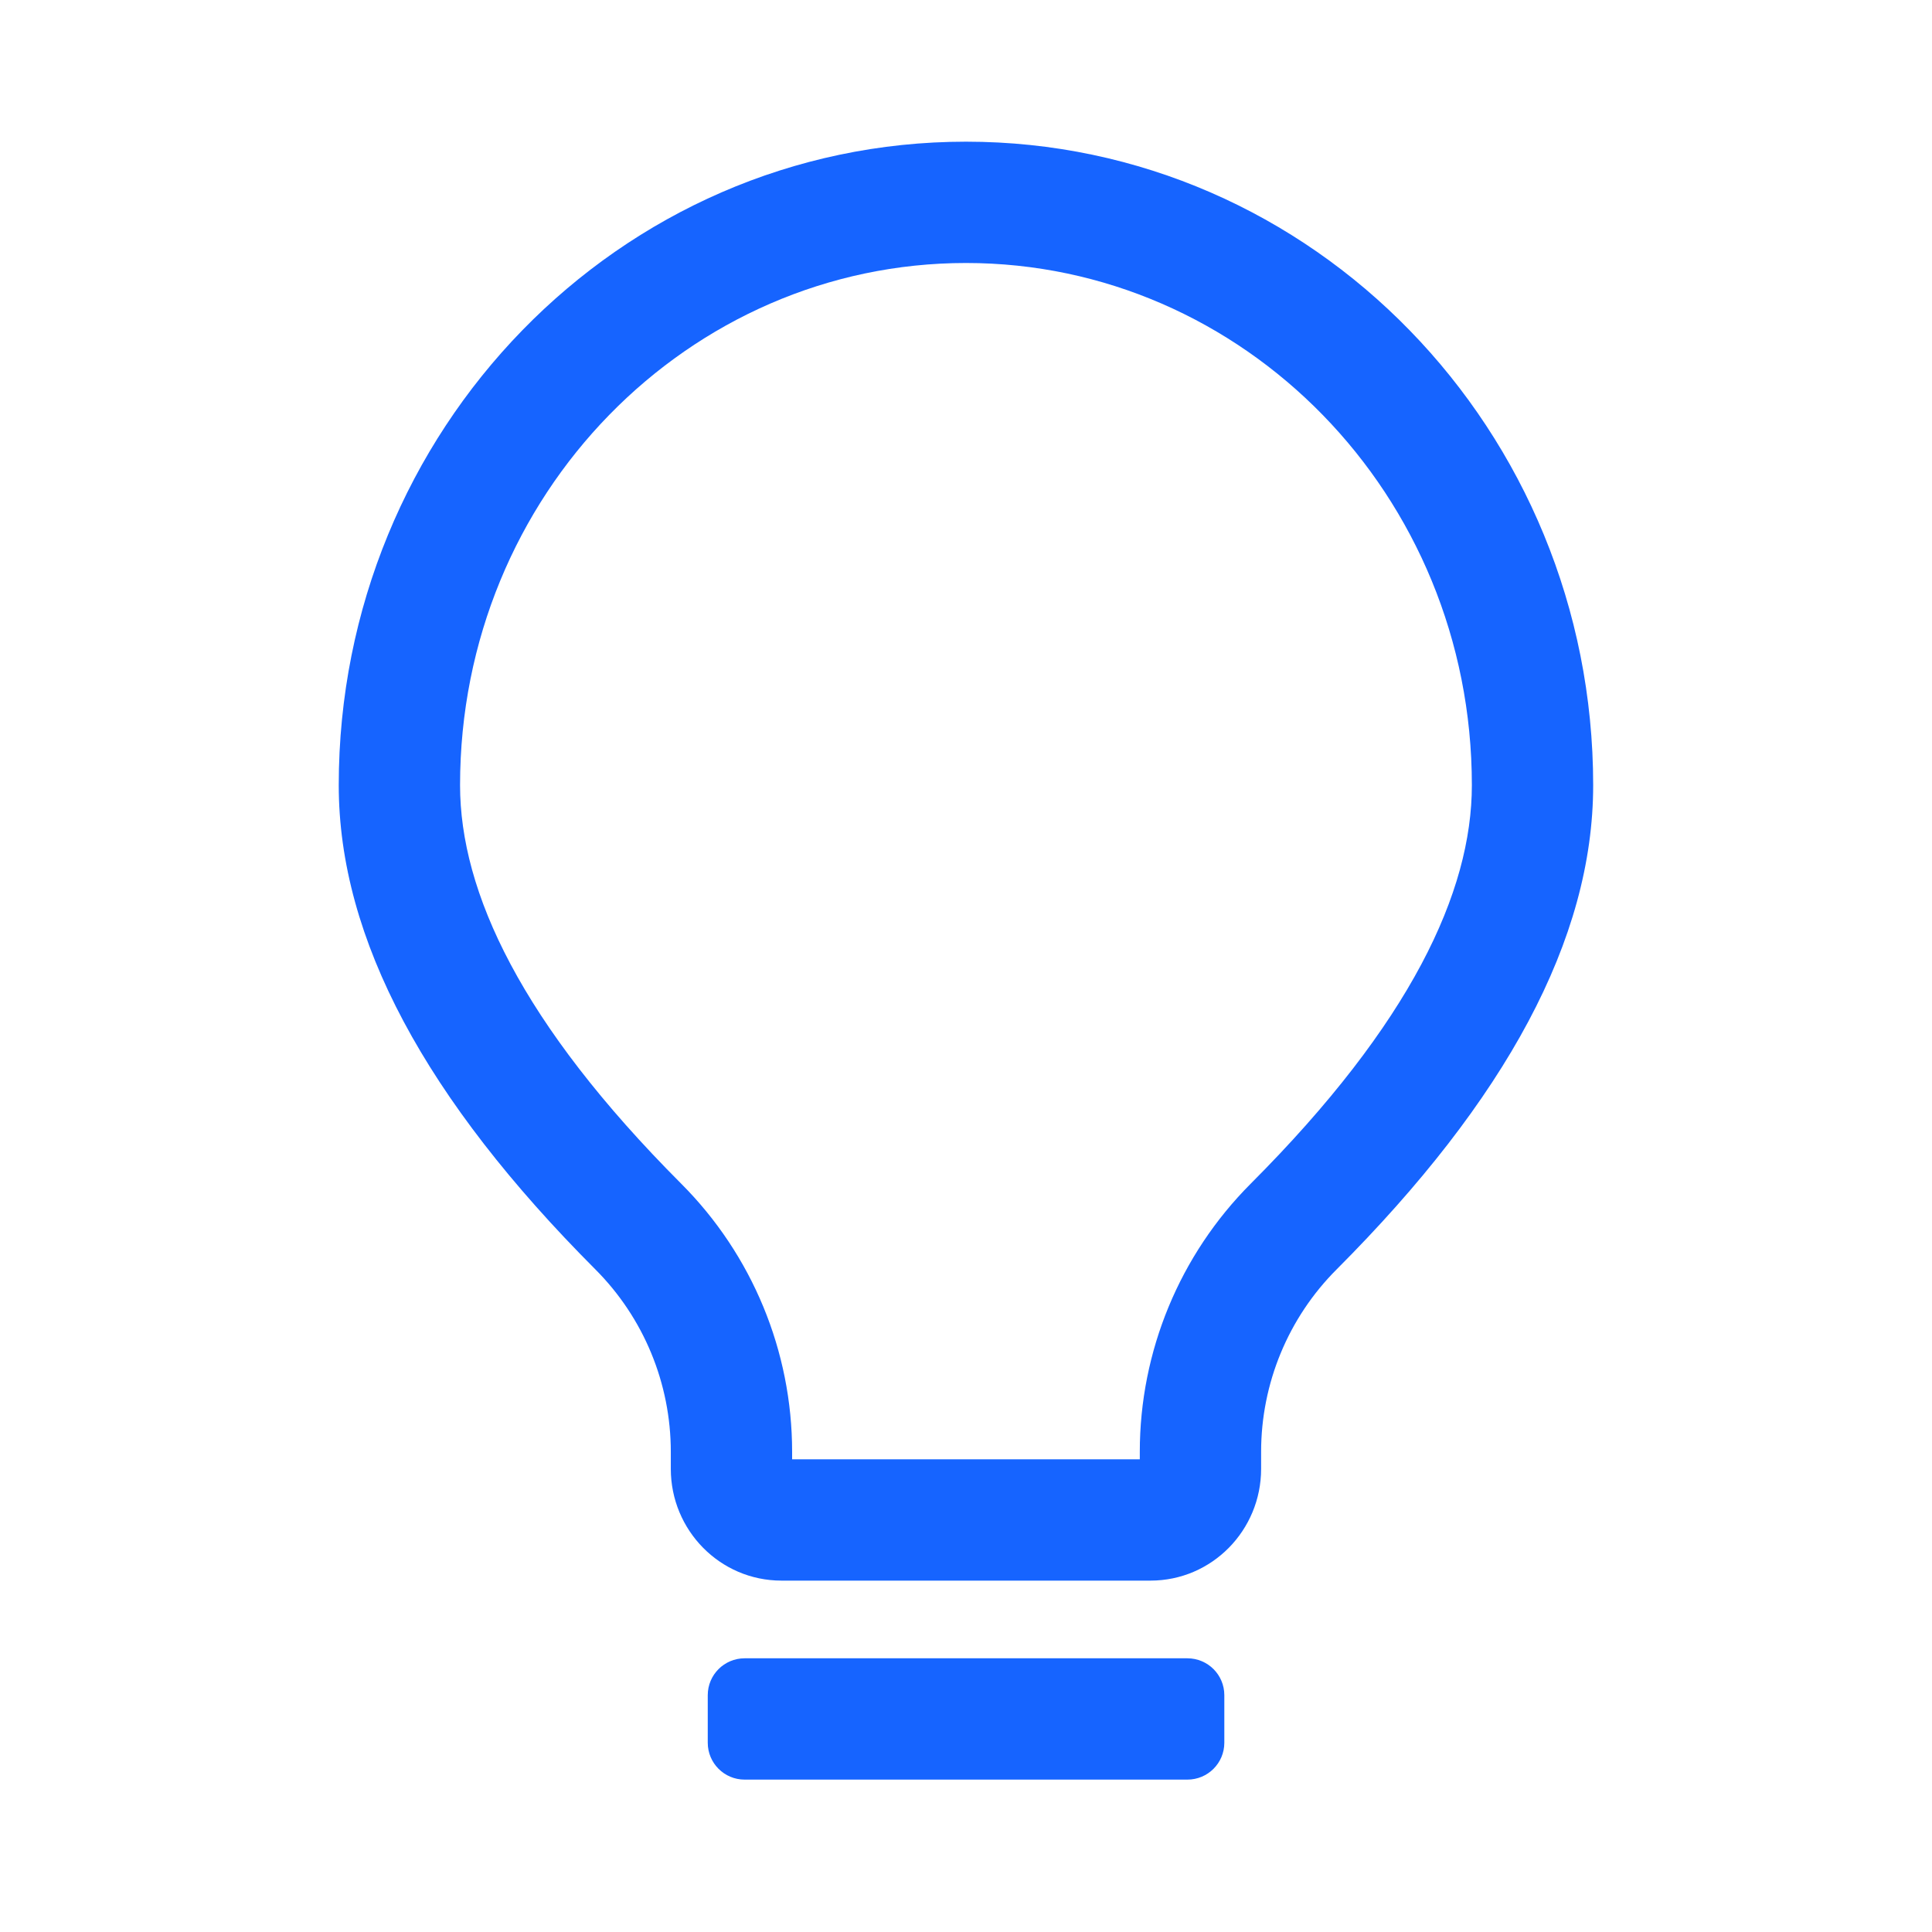 <svg width="24" height="24" viewBox="0 0 24 24" fill="none" xmlns="http://www.w3.org/2000/svg">
<path d="M8.792 21.058C8.792 20.805 8.997 20.6 9.25 20.6H14.75C15.004 20.6 15.209 20.805 15.209 21.058V21.649C15.209 21.902 15.004 22.107 14.75 22.107H9.25C8.997 22.107 8.792 21.902 8.792 21.649V21.058Z" fill="#1664FF"/>
<path fill-rule="evenodd" clip-rule="evenodd" d="M5.715 9.754C5.715 11.08 6.475 12.713 8.462 14.704C9.345 15.588 9.84 16.786 9.84 18.035V18.128H14.159V18.035C14.159 16.786 14.655 15.588 15.537 14.704C17.525 12.713 18.284 11.08 18.284 9.754C18.284 6.139 15.439 3.267 12 3.267C8.56 3.267 5.715 6.139 5.715 9.754ZM4.208 9.754C4.208 11.667 5.294 13.663 7.396 15.769C7.996 16.37 8.333 17.185 8.333 18.035V18.247C8.333 19.008 8.943 19.635 9.708 19.635H14.291C15.057 19.635 15.666 19.008 15.666 18.247V18.035C15.666 17.185 16.003 16.37 16.604 15.769C18.706 13.663 19.791 11.667 19.791 9.754C19.791 5.345 16.309 1.76 12 1.76C7.69 1.76 4.208 5.345 4.208 9.754Z" fill="#1664FF"/>
</svg>
